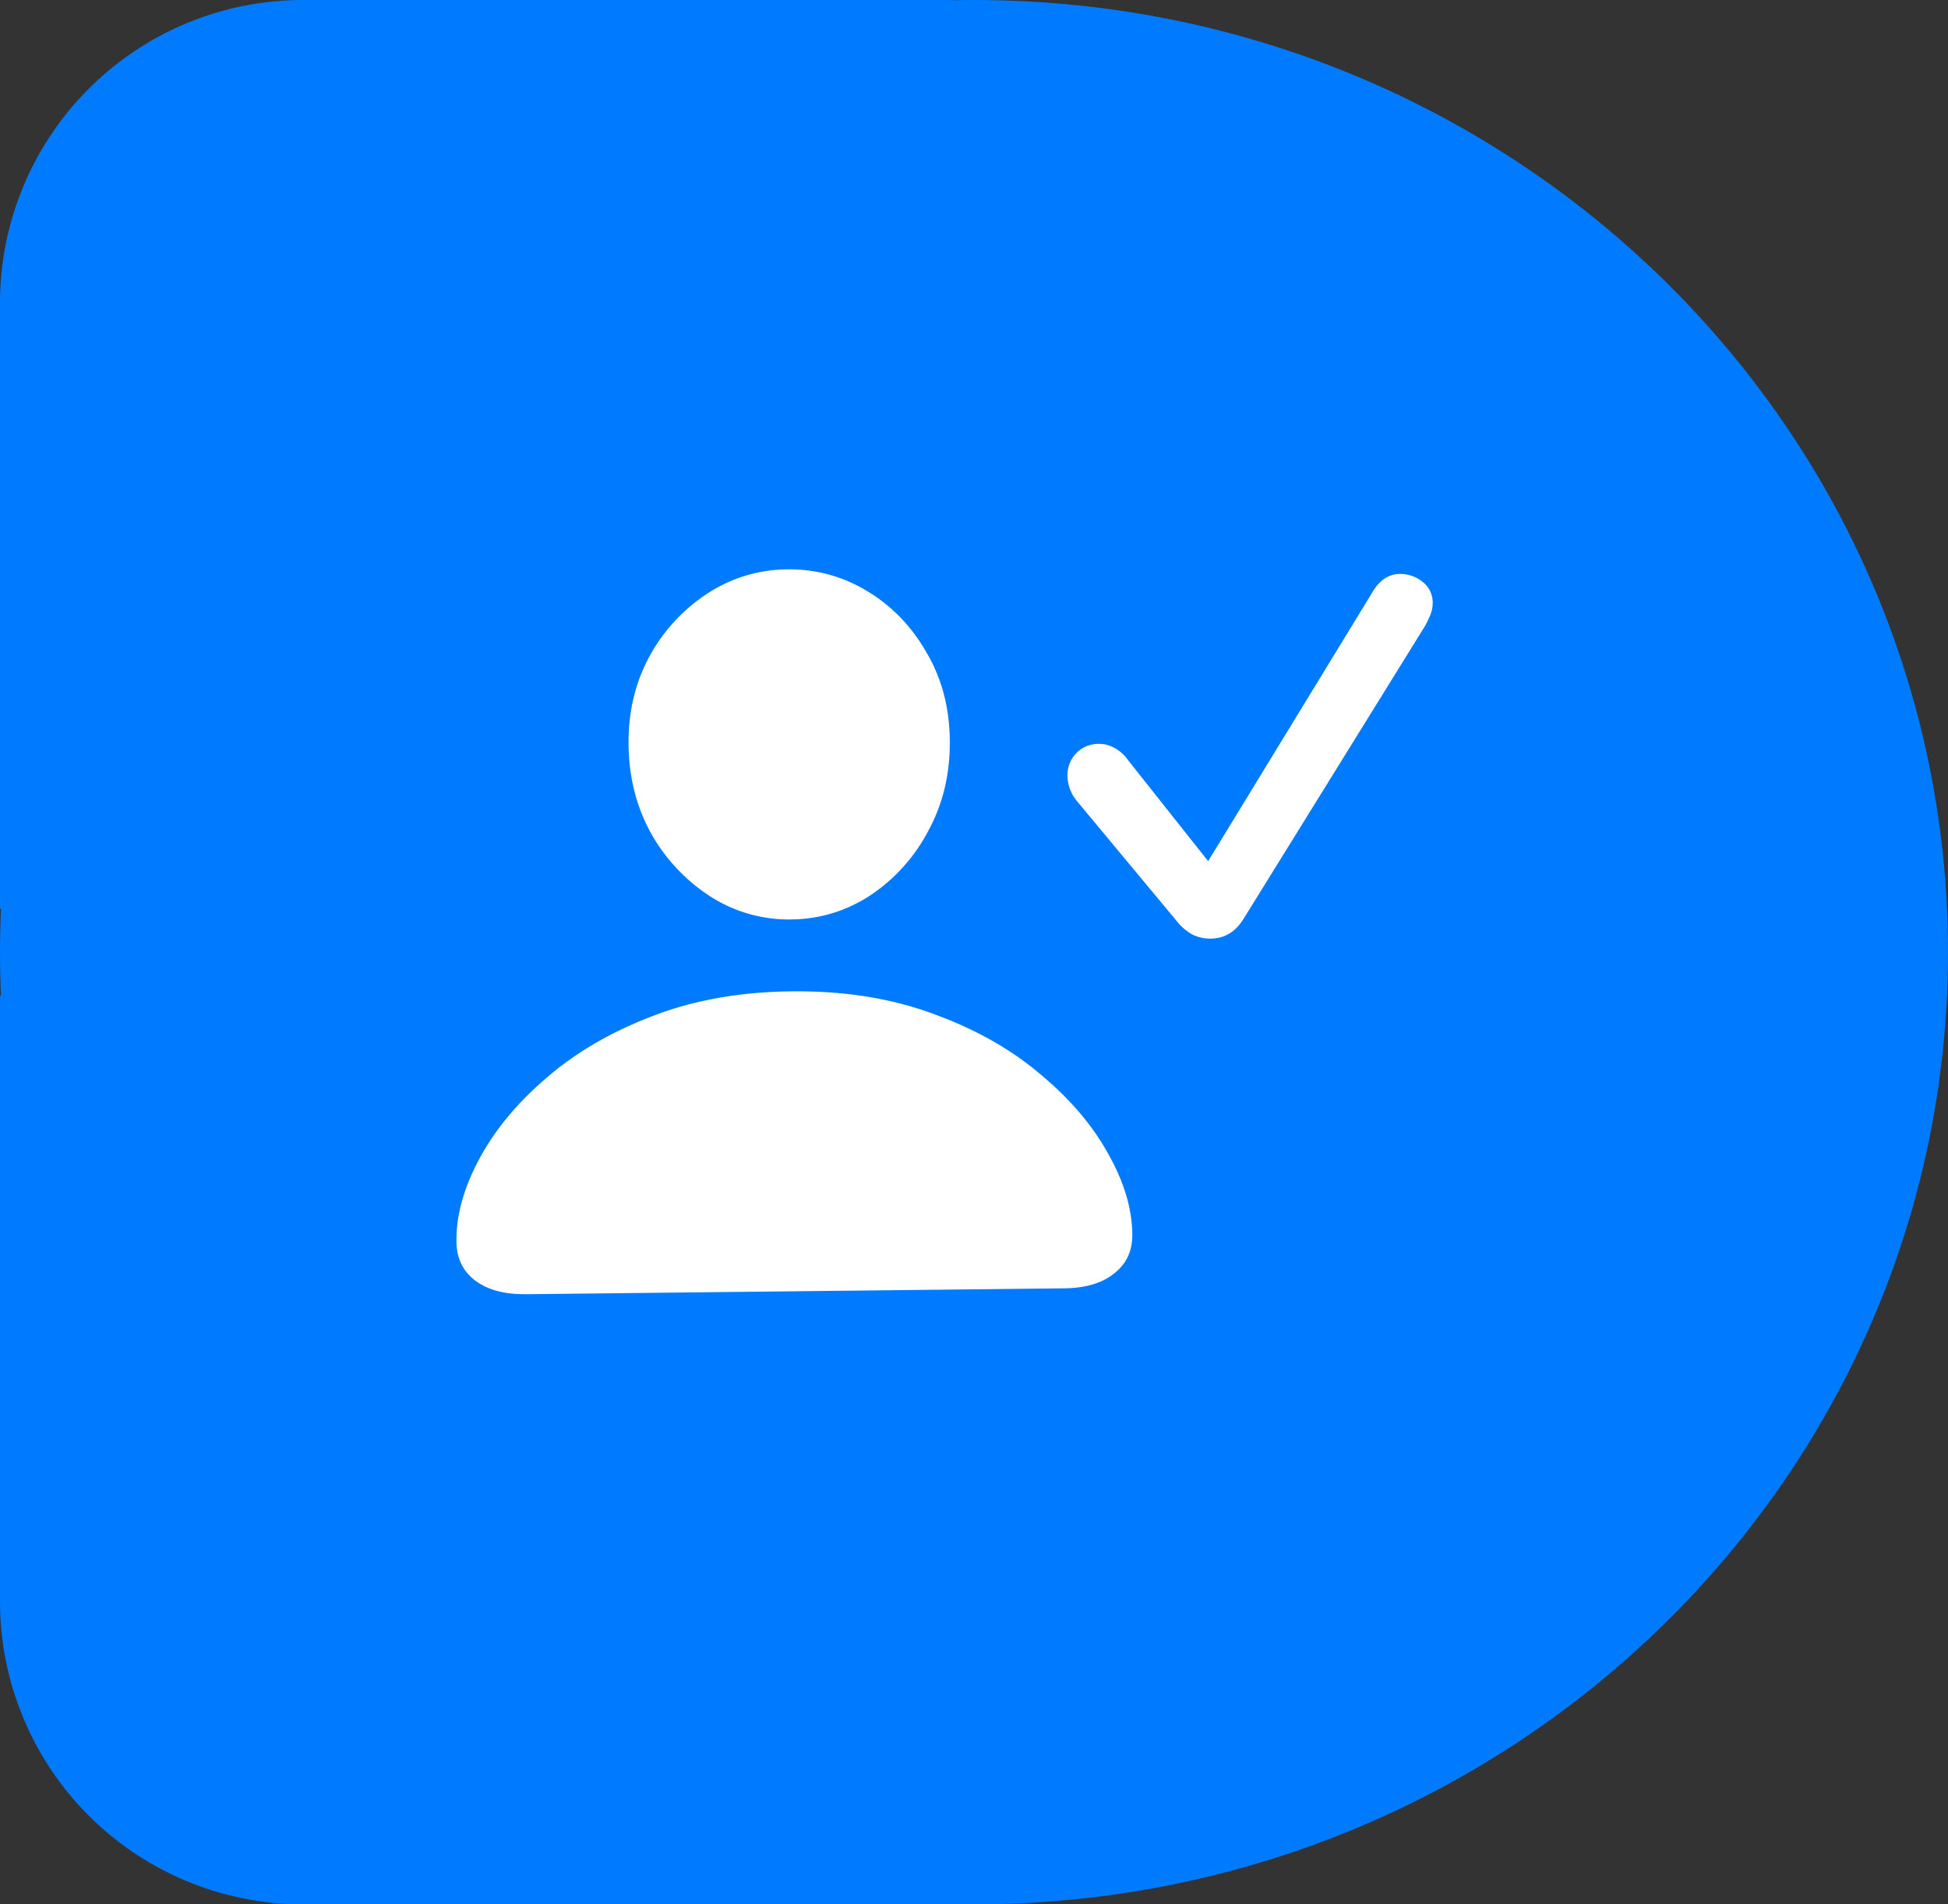 <svg width="45" height="44" fill="none" xmlns="http://www.w3.org/2000/svg"><rect width="100%" height="100%" fill="#333333" stroke="none"/><g clip-path="url(#clip0_60_38)"><g clip-path="url(#clip1_60_38)"><g clip-path="url(#clip2_60_38)"><path d="M22.5 44C34.926 44 45 34.15 45 22S34.926 0 22.5 0 0 9.85 0 22s10.074 22 22.5 22z" fill="#007AFF"/><path d="M0 23h22v21H7a7 7 0 01-7-7V23zm0-2h22V0H7a7 7 0 00-7 7v14z" fill="#007AFF"/><path d="M27.966 21.687a.906.906 0 01-.428-.098 1.236 1.236 0 01-.365-.32l-2.294-2.759a.935.935 0 01-.22-.573.735.735 0 01.199-.53.707.707 0 01.517-.22.722.722 0 01.344.08.904.904 0 01.337.293l1.853 2.337 3.793-6.211c.163-.28.375-.422.635-.425a.811.811 0 01.522.18.598.598 0 01.237.49.734.734 0 01-.071.315c-.042.1-.09.193-.145.28l-4.167 6.726c-.183.286-.432.431-.747.435zm-15.822 8.215c-.495.006-.886-.101-1.173-.32-.28-.214-.423-.513-.427-.896-.007-.6.166-1.23.518-1.89.351-.665.864-1.289 1.538-1.871.674-.59 1.488-1.068 2.443-1.437.96-.376 2.041-.57 3.24-.583 1.207-.013 2.291.158 3.254.512.968.348 1.793.81 2.473 1.384.687.567 1.213 1.18 1.579 1.838.372.652.561 1.277.568 1.877.004.384-.135.685-.417.905-.276.225-.661.34-1.156.346l-12.44.136zm6.131-8.658a3.353 3.353 0 01-1.843-.517 4.146 4.146 0 01-1.38-1.451c-.346-.615-.524-1.306-.532-2.073-.008-.754.154-1.437.488-2.046a4.01 4.01 0 011.348-1.453 3.396 3.396 0 011.831-.549 3.44 3.44 0 011.842.5c.567.34 1.024.811 1.37 1.414.353.596.534 1.274.542 2.035.009.773-.157 1.47-.497 2.093a4.048 4.048 0 01-1.338 1.49c-.559.364-1.17.55-1.831.557z" fill="#fff"/></g></g></g><defs><clipPath id="clip0_60_38"><path fill="#fff" d="M0 0h45v44H0z"/></clipPath><clipPath id="clip1_60_38"><path fill="#fff" d="M0 0h45v44H0z"/></clipPath><clipPath id="clip2_60_38"><path fill="#fff" d="M0 0h45v44H0z"/></clipPath></defs></svg>